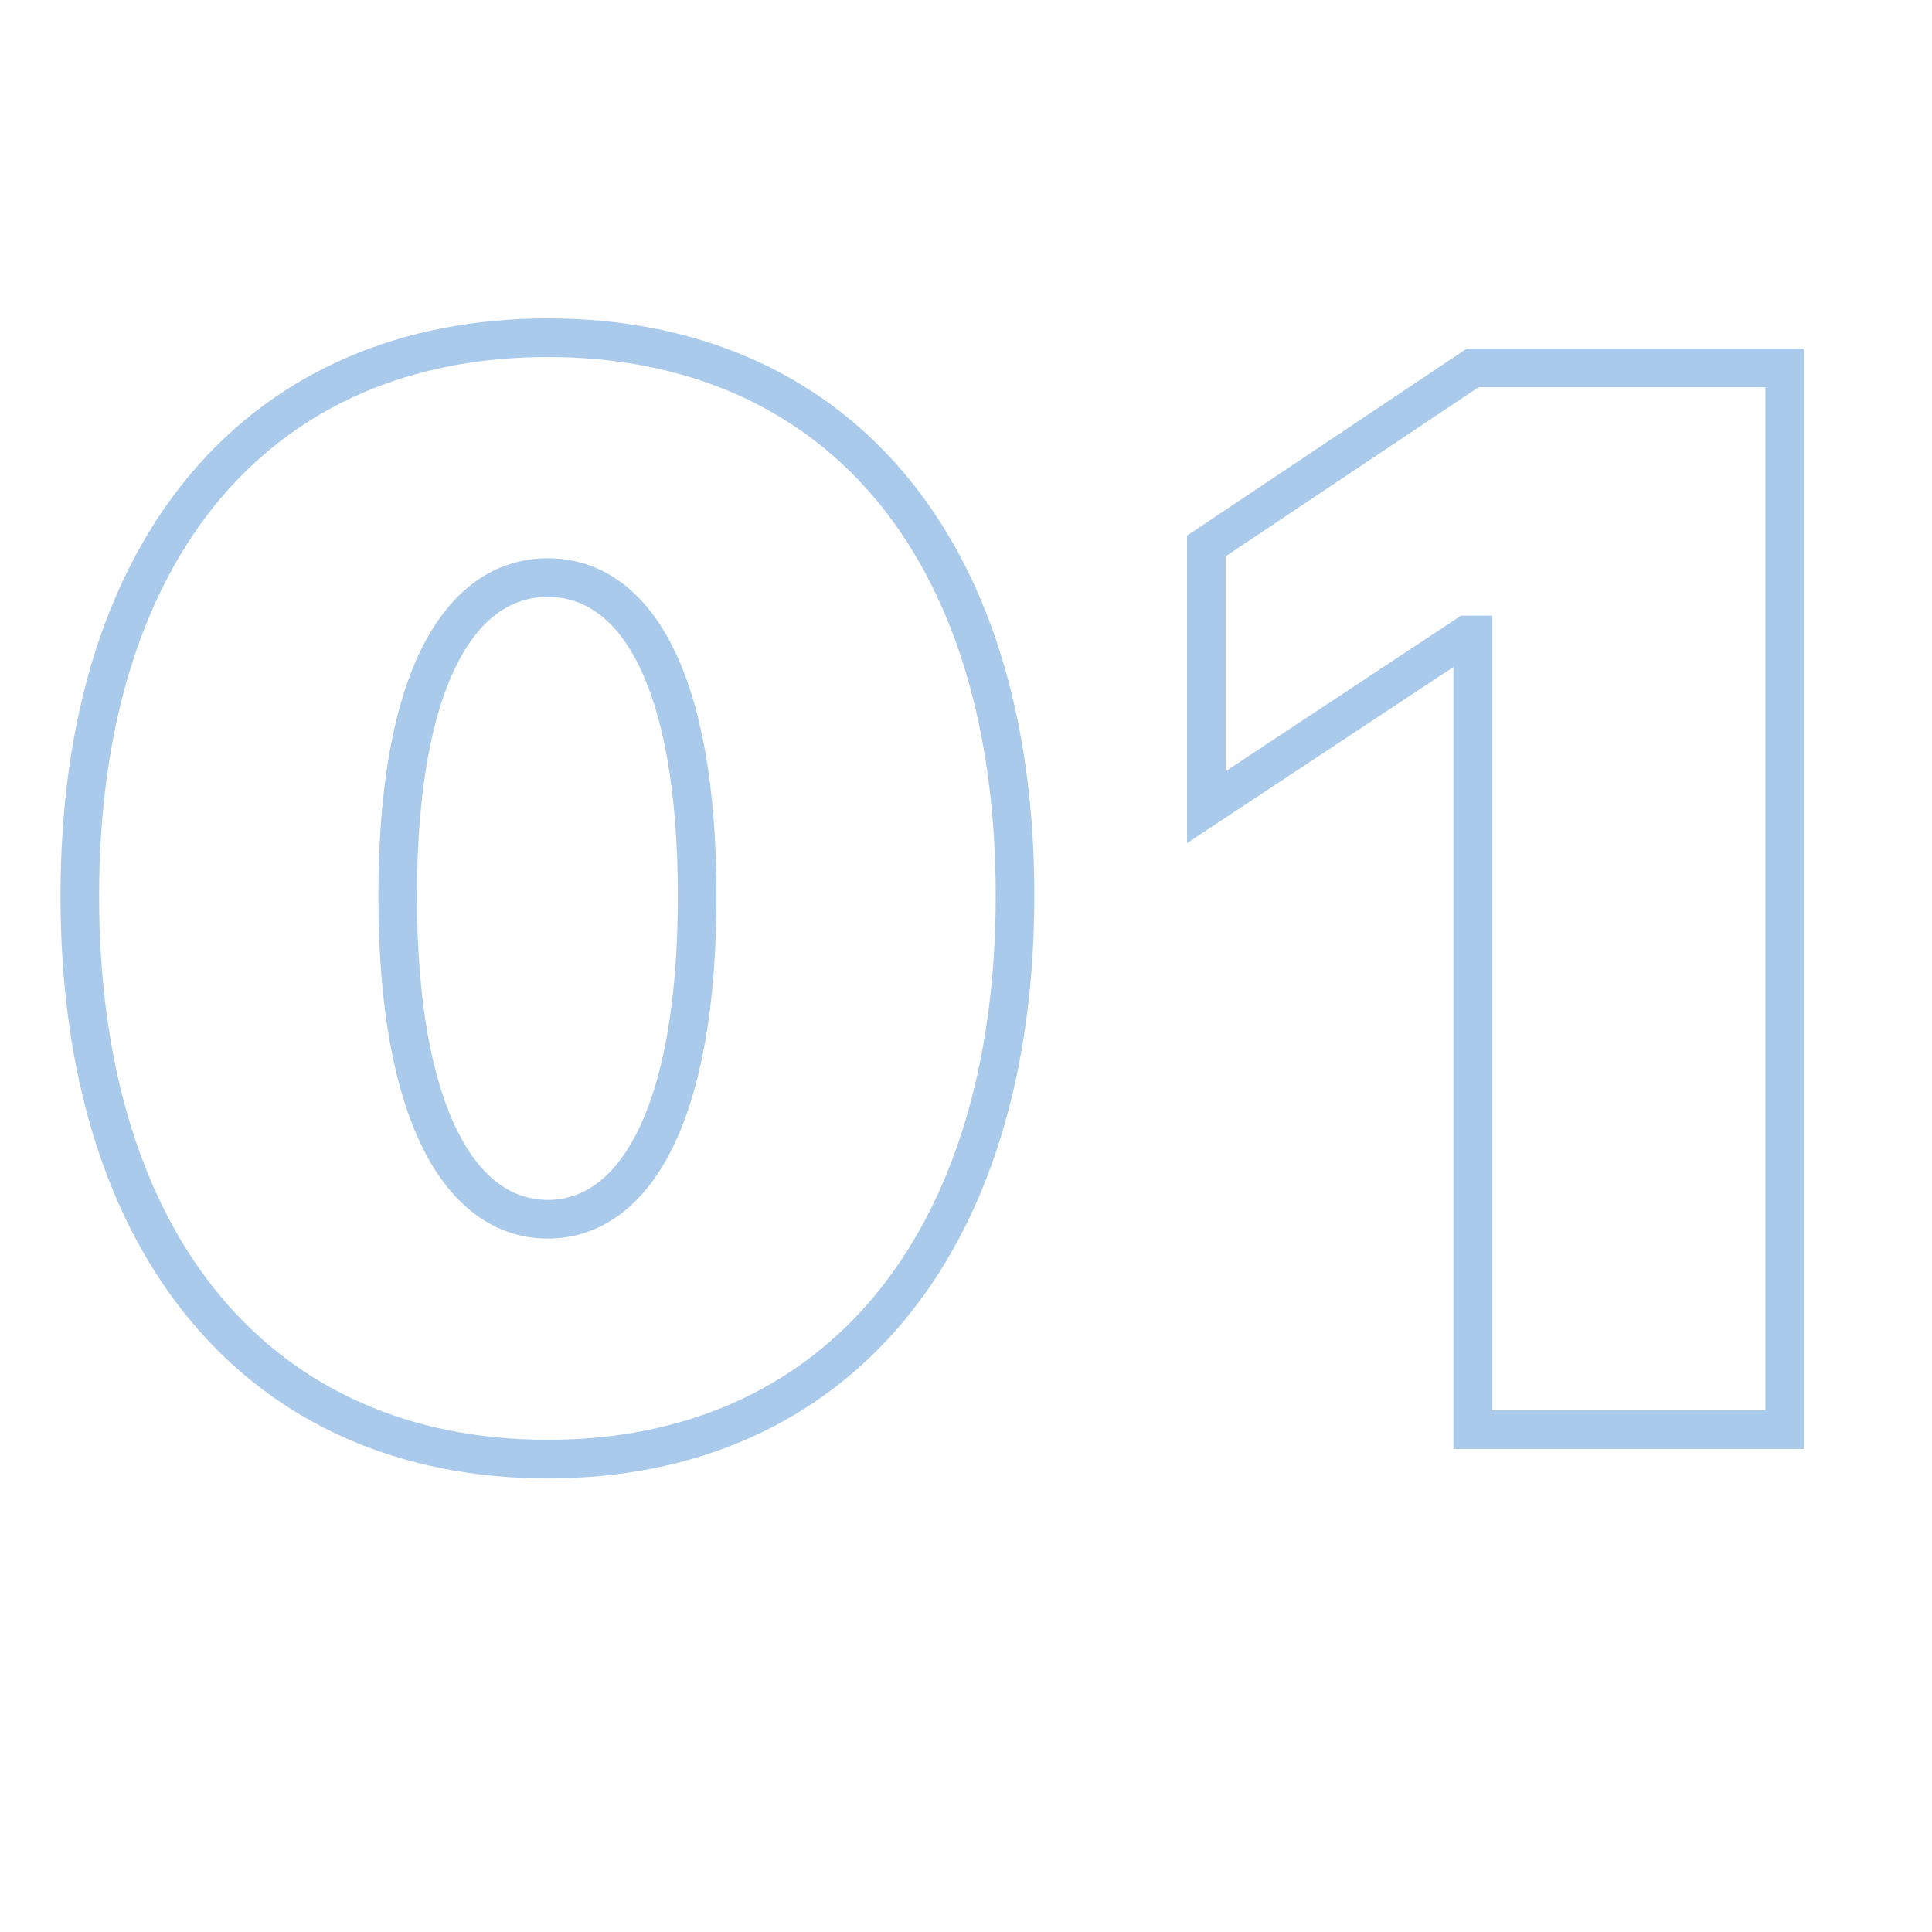 <?xml version="1.0" encoding="UTF-8"?> <svg xmlns="http://www.w3.org/2000/svg" width="100" height="100" viewBox="0 0 100 100" fill="none"> <path opacity="0.5" d="M28.352 74.523C21.191 74.523 15.428 71.89 11.438 67.126C7.43 62.342 5.13 55.309 5.13 46.388H3.13C3.13 55.633 5.514 63.168 9.905 68.41C14.312 73.673 20.66 76.523 28.352 76.523V74.523ZM5.13 46.388C5.13 37.411 7.458 30.439 11.475 25.727C15.476 21.035 21.24 18.48 28.352 18.48V16.48C20.726 16.48 14.379 19.239 9.953 24.43C5.543 29.602 3.13 37.083 3.13 46.388H5.13ZM28.352 18.48C35.466 18.48 41.22 21.026 45.211 25.708C49.218 30.41 51.537 37.372 51.537 46.35H53.537C53.537 37.046 51.134 29.574 46.733 24.411C42.317 19.229 35.978 16.48 28.352 16.48V18.48ZM51.537 46.35C51.537 55.252 49.246 62.296 45.247 67.095C41.265 71.873 35.512 74.523 28.352 74.523V76.523C36.047 76.523 42.386 73.652 46.783 68.375C51.163 63.119 53.537 55.576 53.537 46.35H51.537ZM28.352 64.107C31.091 64.107 33.316 62.427 34.8 59.434C36.268 56.471 37.084 52.115 37.084 46.388H35.084C35.084 51.971 34.281 55.976 33.008 58.545C31.749 61.084 30.108 62.107 28.352 62.107V64.107ZM37.084 46.388C37.084 40.643 36.269 36.339 34.795 33.434C33.301 30.486 31.07 28.896 28.352 28.896V30.896C30.129 30.896 31.764 31.878 33.012 34.338C34.281 36.841 35.084 40.783 35.084 46.388H37.084ZM28.352 28.896C25.637 28.896 23.396 30.484 21.892 33.431C20.408 36.337 19.583 40.641 19.583 46.388H21.583C21.583 40.785 22.395 36.843 23.673 34.341C24.93 31.879 26.574 30.896 28.352 30.896V28.896ZM19.583 46.388C19.583 52.117 20.409 56.473 21.888 59.436C23.382 62.429 25.616 64.107 28.352 64.107V62.107C26.595 62.107 24.945 61.082 23.677 58.543C22.395 55.974 21.583 51.97 21.583 46.388H19.583ZM76.228 74H75.228V75H76.228V74ZM76.228 32.867H77.228V31.867H76.228V32.867ZM75.923 32.867V31.867H75.622L75.371 32.033L75.923 32.867ZM62.44 41.779H61.44V43.639L62.992 42.614L62.44 41.779ZM62.44 28.259L61.885 27.427L61.44 27.724V28.259H62.44ZM76.228 19.042V18.042H75.924L75.672 18.211L76.228 19.042ZM92.376 19.042H93.376V18.042H92.376V19.042ZM92.376 74V75H93.376V74H92.376ZM77.228 74V32.867H75.228V74H77.228ZM76.228 31.867H75.923V33.867H76.228V31.867ZM75.371 32.033L61.889 40.945L62.992 42.614L76.474 33.701L75.371 32.033ZM63.44 41.779V28.259H61.44V41.779H63.44ZM62.996 29.09L76.783 19.873L75.672 18.211L61.885 27.427L62.996 29.09ZM76.228 20.042H92.376V18.042H76.228V20.042ZM91.376 19.042V74H93.376V19.042H91.376ZM92.376 73H76.228V75H92.376V73Z" fill="#5697DA"></path> </svg> 